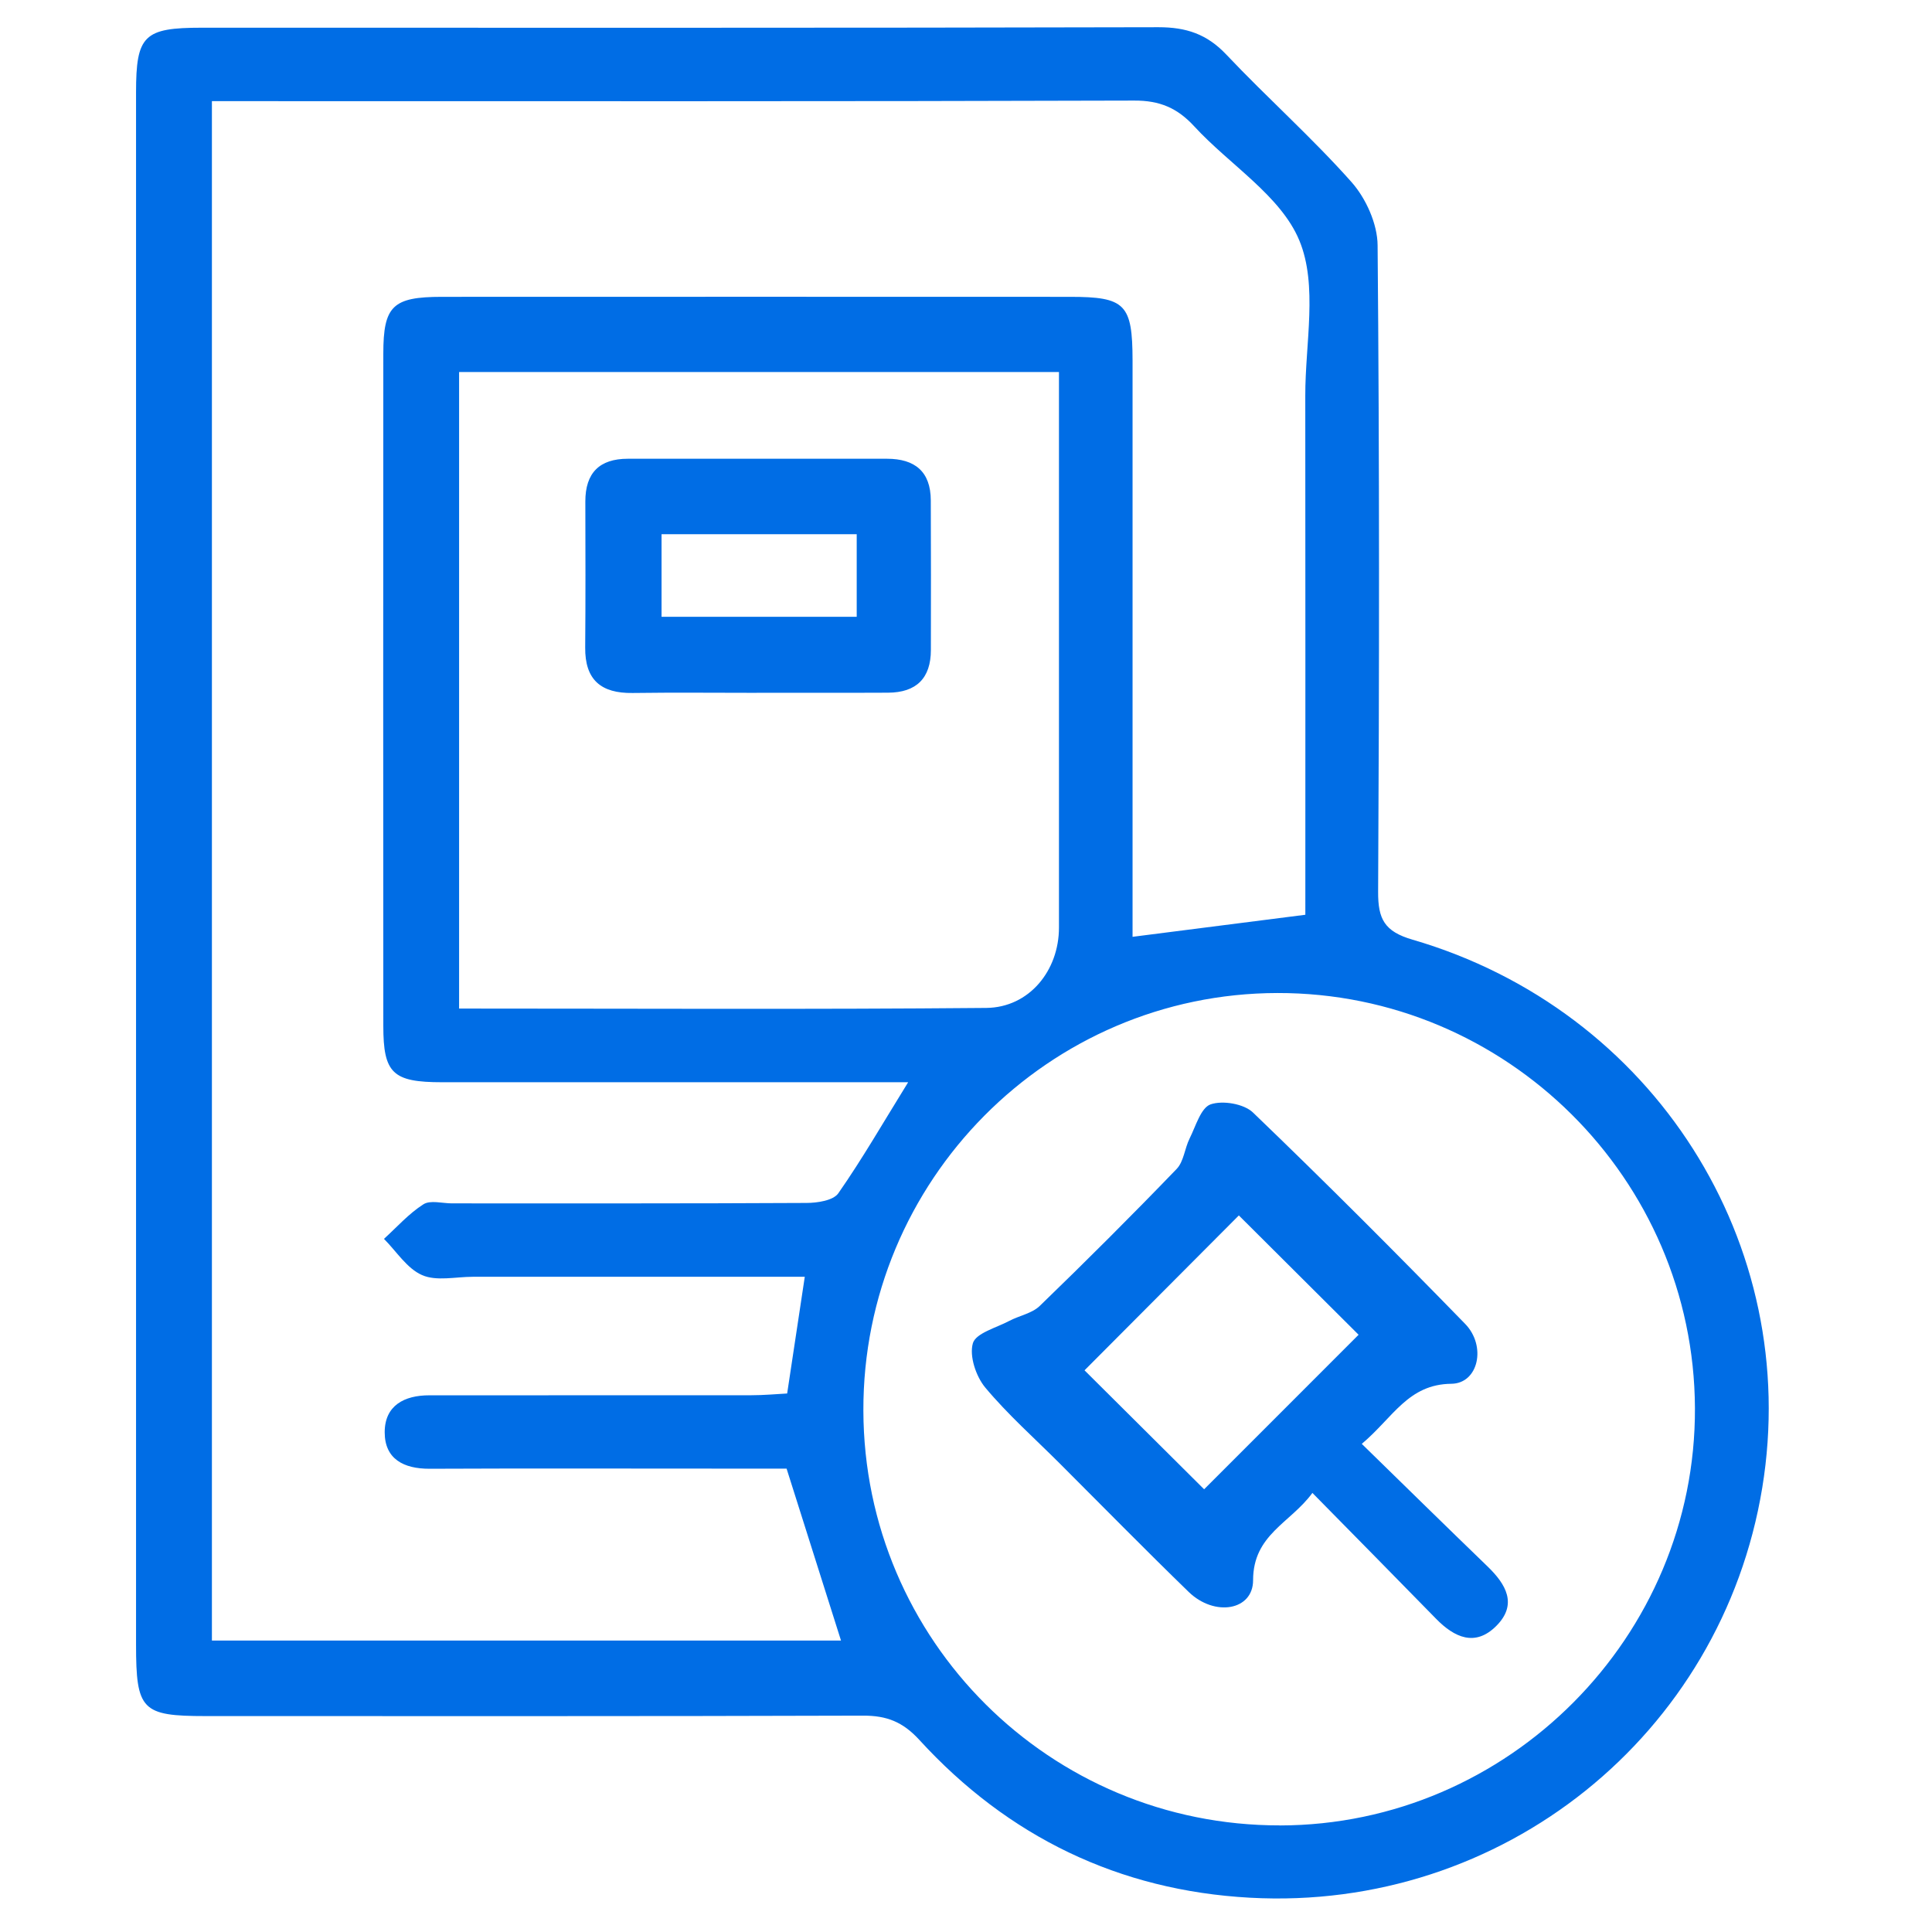 <svg xmlns="http://www.w3.org/2000/svg" fill="none" viewBox="0 0 67 67" height="67" width="67">
<mask height="67" width="67" y="0" x="0" maskUnits="userSpaceOnUse" style="mask-type:alpha" id="mask0_23_6778">
<rect fill="#D9D9D9" height="67" width="66.056"></rect>
</mask>
<g mask="url(#mask0_23_6778)">
<path fill="#006DE5" d="M4.718 30.18C4.718 21.187 4.718 12.197 4.718 3.204C4.718 1.225 4.992 0.961 6.996 0.961C18.057 0.961 29.117 0.972 40.178 0.944C41.136 0.944 41.855 1.182 42.524 1.889C43.943 3.391 45.499 4.772 46.87 6.315C47.371 6.881 47.769 7.765 47.774 8.507C47.84 15.98 47.833 23.452 47.792 30.925C47.787 31.872 48.01 32.303 48.986 32.587C57.352 35.025 62.501 43.143 61.113 51.596C59.704 60.166 52.107 66.293 43.345 65.811C38.809 65.563 34.955 63.698 31.882 60.338C31.309 59.712 30.749 59.494 29.931 59.497C22.331 59.522 14.732 59.512 7.133 59.512C4.916 59.512 4.718 59.309 4.718 57.026C4.718 48.077 4.718 39.127 4.718 30.177L4.718 30.18ZM31.486 37.531C30.919 37.531 30.473 37.531 30.024 37.531C25.126 37.531 20.228 37.533 15.33 37.531C13.617 37.531 13.293 37.221 13.293 35.574C13.288 27.805 13.288 20.037 13.293 12.265C13.293 10.608 13.62 10.296 15.318 10.294C22.58 10.291 29.842 10.291 37.107 10.294C39.025 10.294 39.273 10.547 39.276 12.501C39.278 18.709 39.276 24.914 39.276 31.122C39.276 31.599 39.276 32.075 39.276 32.488C41.399 32.217 43.304 31.974 45.268 31.723C45.268 25.71 45.273 19.717 45.266 13.722C45.263 11.908 45.707 9.896 45.06 8.34C44.417 6.787 42.641 5.715 41.414 4.38C40.829 3.744 40.216 3.483 39.331 3.488C29.112 3.521 18.895 3.508 8.676 3.508H7.349V56.892H29.165C28.529 54.883 27.914 52.937 27.278 50.93C26.54 50.93 25.783 50.93 25.025 50.93C21.647 50.93 18.27 50.92 14.892 50.935C14 50.937 13.341 50.598 13.341 49.67C13.341 48.743 14.018 48.386 14.894 48.388C15.191 48.388 15.485 48.388 15.781 48.388C19.202 48.388 22.623 48.388 26.041 48.386C26.485 48.386 26.928 48.345 27.298 48.325C27.511 46.906 27.701 45.659 27.909 44.278C27.435 44.278 26.981 44.278 26.525 44.278C23.147 44.278 19.77 44.278 16.392 44.278C15.802 44.278 15.138 44.438 14.639 44.22C14.114 43.992 13.749 43.397 13.316 42.963C13.764 42.555 14.177 42.087 14.682 41.765C14.922 41.61 15.34 41.732 15.677 41.732C19.772 41.732 23.869 41.739 27.964 41.717C28.344 41.717 28.897 41.633 29.072 41.382C29.903 40.191 30.63 38.927 31.491 37.536L31.486 37.531ZM44.386 63.305C52.315 63.293 58.814 56.755 58.779 48.829C58.743 40.883 52.242 34.422 44.298 34.437C36.359 34.452 29.92 40.946 29.941 48.918C29.961 56.889 36.415 63.316 44.389 63.303L44.386 63.305ZM15.921 12.901V34.976C22.073 34.976 28.139 35.009 34.205 34.954C35.695 34.938 36.724 33.656 36.724 32.169C36.724 26.265 36.724 20.358 36.724 14.454C36.724 13.958 36.724 13.464 36.724 12.901H15.921Z"></path>
<path fill="#006DE5" d="M47.226 50.073C48.746 51.558 50.16 52.944 51.584 54.32C52.228 54.941 52.639 55.64 51.886 56.39C51.156 57.117 50.437 56.788 49.801 56.137C48.415 54.718 47.021 53.306 45.513 51.773C44.751 52.818 43.458 53.215 43.456 54.801C43.456 55.853 42.12 56.076 41.223 55.207C39.708 53.737 38.231 52.23 36.736 50.737C35.869 49.871 34.947 49.052 34.166 48.117C33.845 47.729 33.611 47.028 33.738 46.584C33.84 46.232 34.549 46.047 34.998 45.809C35.347 45.624 35.791 45.548 36.059 45.287C37.668 43.731 39.252 42.15 40.805 40.538C41.054 40.28 41.084 39.821 41.256 39.479C41.469 39.053 41.644 38.417 41.983 38.298C42.402 38.154 43.136 38.278 43.451 38.58C45.947 40.979 48.394 43.429 50.809 45.91C51.557 46.678 51.27 47.978 50.333 47.988C48.828 48.003 48.313 49.159 47.221 50.076L47.226 50.073ZM37.613 47.524C39.034 48.938 40.456 50.352 41.758 51.647C43.529 49.876 45.425 47.978 47.115 46.288C45.767 44.947 44.35 43.533 42.962 42.15C41.216 43.903 39.343 45.783 37.61 47.522L37.613 47.524Z"></path>
<path fill="#006DE5" d="M26.241 24.027C24.807 24.027 23.373 24.012 21.939 24.032C20.847 24.048 20.282 23.581 20.294 22.451C20.309 20.764 20.302 19.076 20.299 17.389C20.299 16.4 20.788 15.909 21.774 15.909C24.769 15.909 27.764 15.909 30.759 15.909C31.725 15.909 32.275 16.352 32.279 17.351C32.287 19.079 32.285 20.809 32.282 22.54C32.282 23.526 31.773 24.017 30.797 24.022C29.279 24.03 27.759 24.022 26.241 24.025V24.027ZM29.71 18.526H22.942V21.39H29.71V18.526Z"></path>
</g>
</svg>
